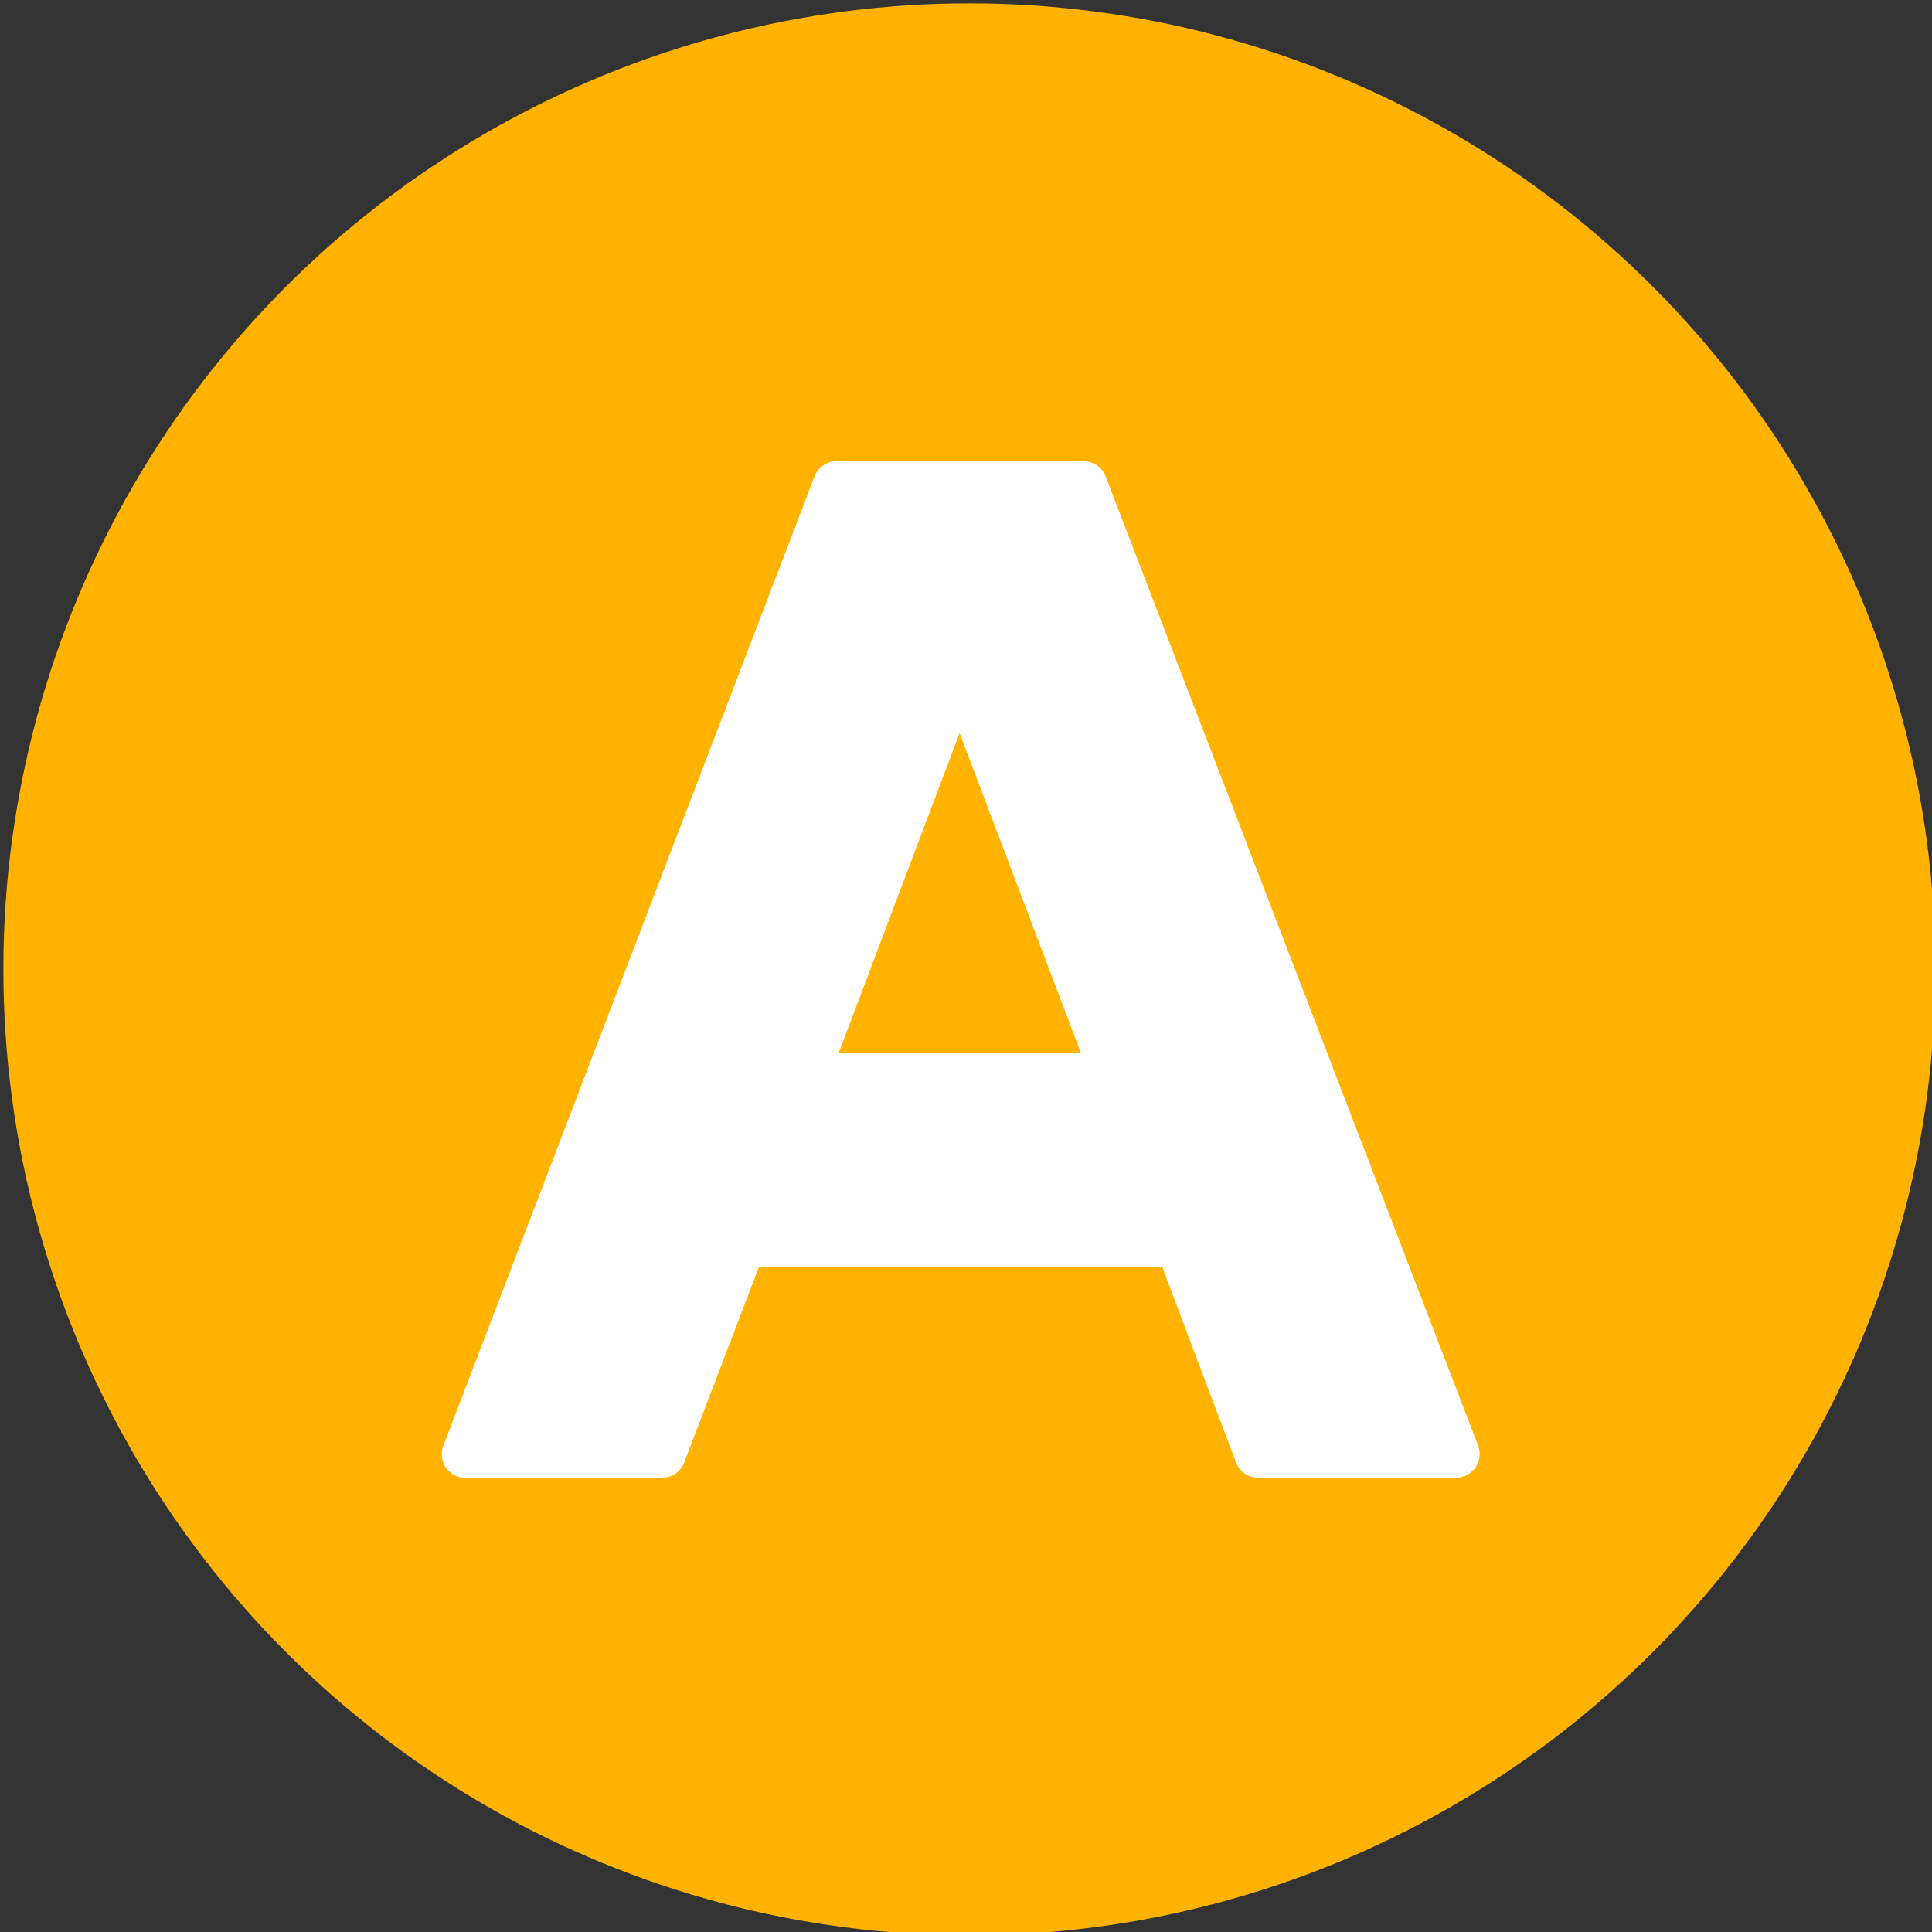 <?xml version="1.0" encoding="UTF-8" standalone="no"?><svg xmlns="http://www.w3.org/2000/svg" xmlns:xlink="http://www.w3.org/1999/xlink" fill="#000000" height="28.7" preserveAspectRatio="xMidYMid meet" version="1" viewBox="1.6 1.6 28.7 28.7" width="28.7" zoomAndPan="magnify"><rect x="1.6" y="1.6" width="28.7" height="28.7" fill="#333333" stroke="none"/><g data-name="Layer 51"><g id="change1_1"><circle cx="16" cy="16" fill="#ffb300" r="14.35"/></g><g id="change2_1"><path d="M14.061,17.237l1.794-4.748,1.8,4.748Zm5.9,6.087a.349.349,0,0,0,.327.227h2.943a.35.35,0,0,0,.327-.475l-5.534-14.4a.35.35,0,0,0-.327-.224H14.027a.349.349,0,0,0-.327.225l-5.514,14.4a.349.349,0,0,0,.327.475h2.923a.349.349,0,0,0,.327-.225l1.109-2.9h5.995Z" fill="#ffffff"/></g></g></svg>